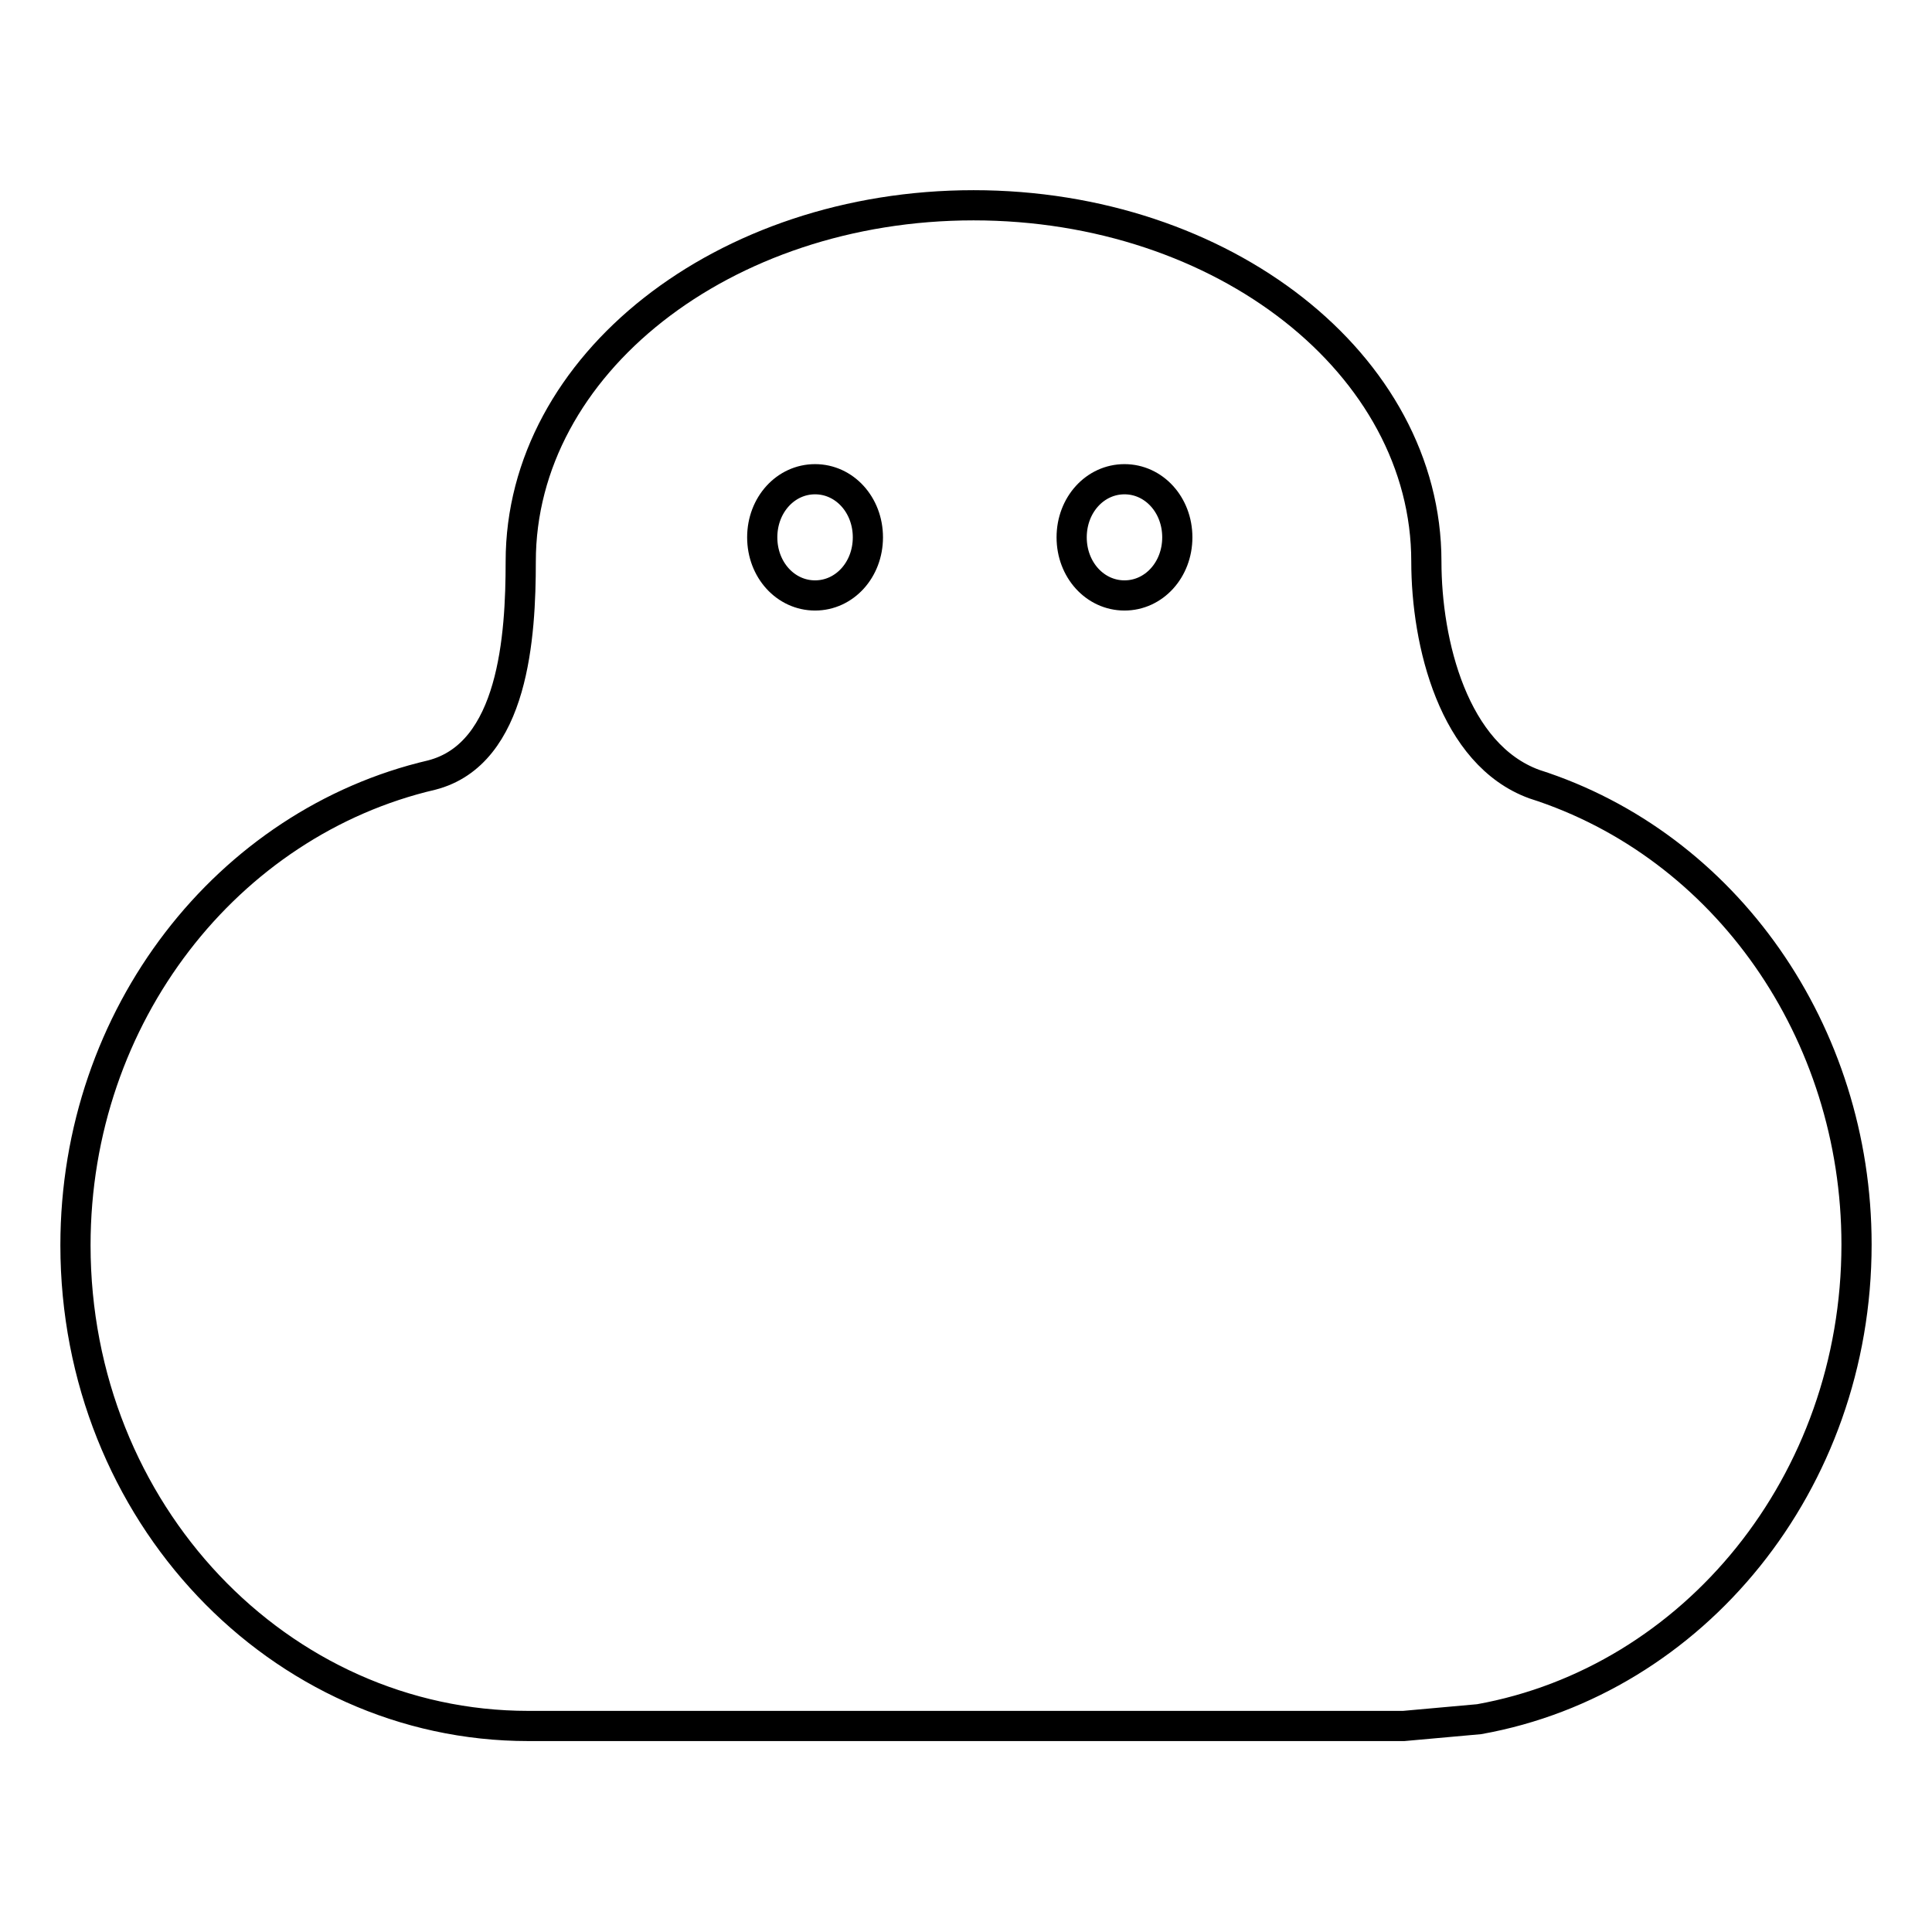 <?xml version="1.0" encoding="utf-8"?>
<!-- Svg Vector Icons : http://www.onlinewebfonts.com/icon -->
<!DOCTYPE svg PUBLIC "-//W3C//DTD SVG 1.1//EN" "http://www.w3.org/Graphics/SVG/1.1/DTD/svg11.dtd">
<svg version="1.1" xmlns="http://www.w3.org/2000/svg" xmlns:xlink="http://www.w3.org/1999/xlink" x="0px" y="0px" viewBox="0 0 256 256" enable-background="new 0 0 256 256" xml:space="preserve">
<g> <path stroke-width="4" fill-opacity="0" stroke="#000000"  d="M189,74.4c0-26.1-26.9-47.2-60-47.2c-33.1,0-60,21.1-60,47.2c0,9.8-0.9,25.5-11.8,28.3 C30.2,109,10,134.5,10,165c0,35.4,27,63.7,60,63.7h116l10-0.9c28.4-5.1,50-31.3,50-62.9c0-28.1-17.3-52.9-42.7-61 C192.6,100,189,85.2,189,74.4L189,74.4L189,74.4L189,74.4z M149,63.5c3.9,0,7,3.4,7,7.7c0,4.3-3.1,7.7-7,7.7s-7-3.4-7-7.7 C142,66.9,145.1,63.5,149,63.5L149,63.5z M108,63.5c3.9,0,7,3.4,7,7.7c0,4.3-3.1,7.7-7,7.7c-3.9,0-7-3.4-7-7.7 C101,66.9,104.1,63.5,108,63.5L108,63.5z"/></g>
</svg>